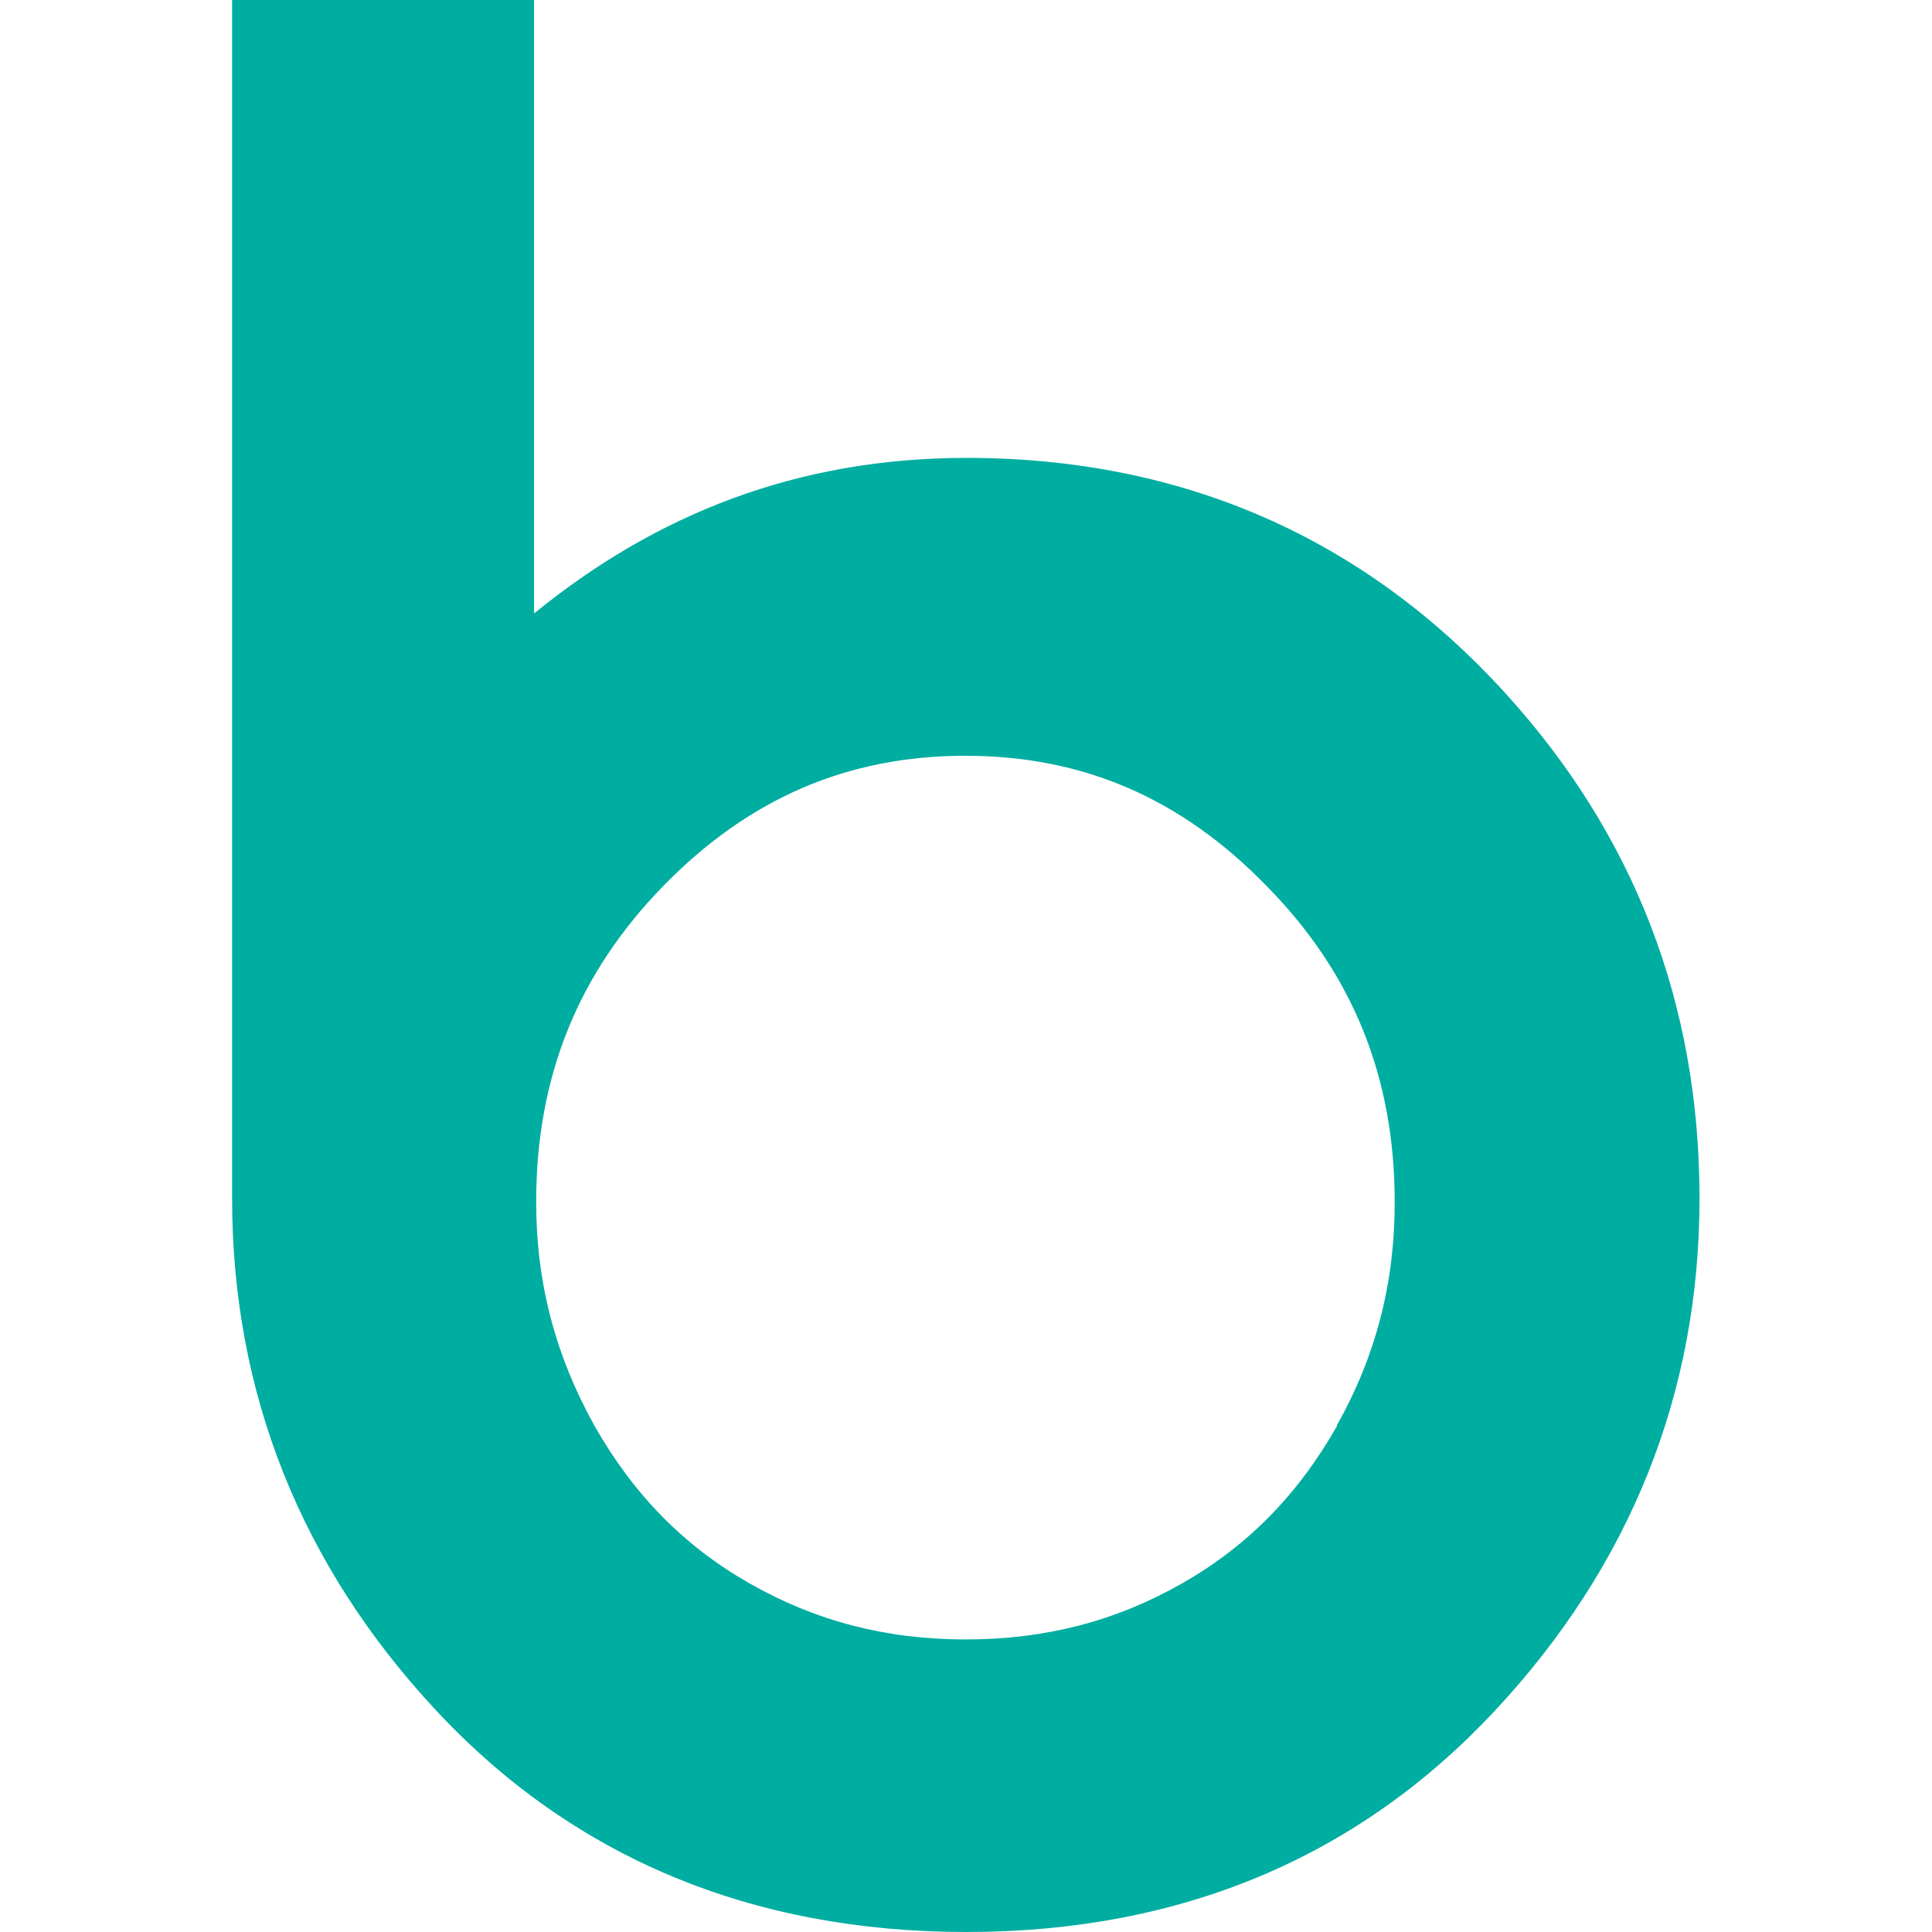 <?xml version="1.0" encoding="UTF-8"?>
<svg xmlns="http://www.w3.org/2000/svg" xmlns:xlink="http://www.w3.org/1999/xlink" width="16px" height="16px" viewBox="0 0 16 21" version="1.1">
<g id="surface1">
<path style=" stroke:none;fill-rule:nonzero;fill:rgb(0%,67.843%,63.137%);fill-opacity:1;" d="M 8.008 4.977 C 6.164 4.977 4.629 5.59 3.305 6.668 L 3.305 0 L 0.023 0 L 0.023 13.027 C 0.023 15.145 0.773 17.02 2.246 18.598 C 3.734 20.191 5.672 21 8.004 21 C 10.332 21 12.258 20.191 13.746 18.598 C 15.219 17.02 15.973 15.145 15.973 13.027 C 15.973 10.906 15.262 9.074 13.863 7.535 C 12.32 5.84 10.348 4.977 8.004 4.977 Z M 12.035 15.496 C 11.609 16.246 11.062 16.805 10.348 17.211 C 9.629 17.621 8.863 17.82 7.996 17.82 C 7.133 17.82 6.367 17.621 5.648 17.211 C 4.934 16.805 4.387 16.246 3.961 15.496 C 3.539 14.738 3.328 13.945 3.328 13.066 C 3.328 11.707 3.781 10.582 4.711 9.629 C 5.641 8.676 6.715 8.215 7.992 8.215 C 9.273 8.215 10.34 8.676 11.27 9.633 C 12.207 10.586 12.66 11.711 12.66 13.07 C 12.66 13.949 12.453 14.746 12.027 15.5 Z M 12.035 15.496 "/>
</g>
</svg>
